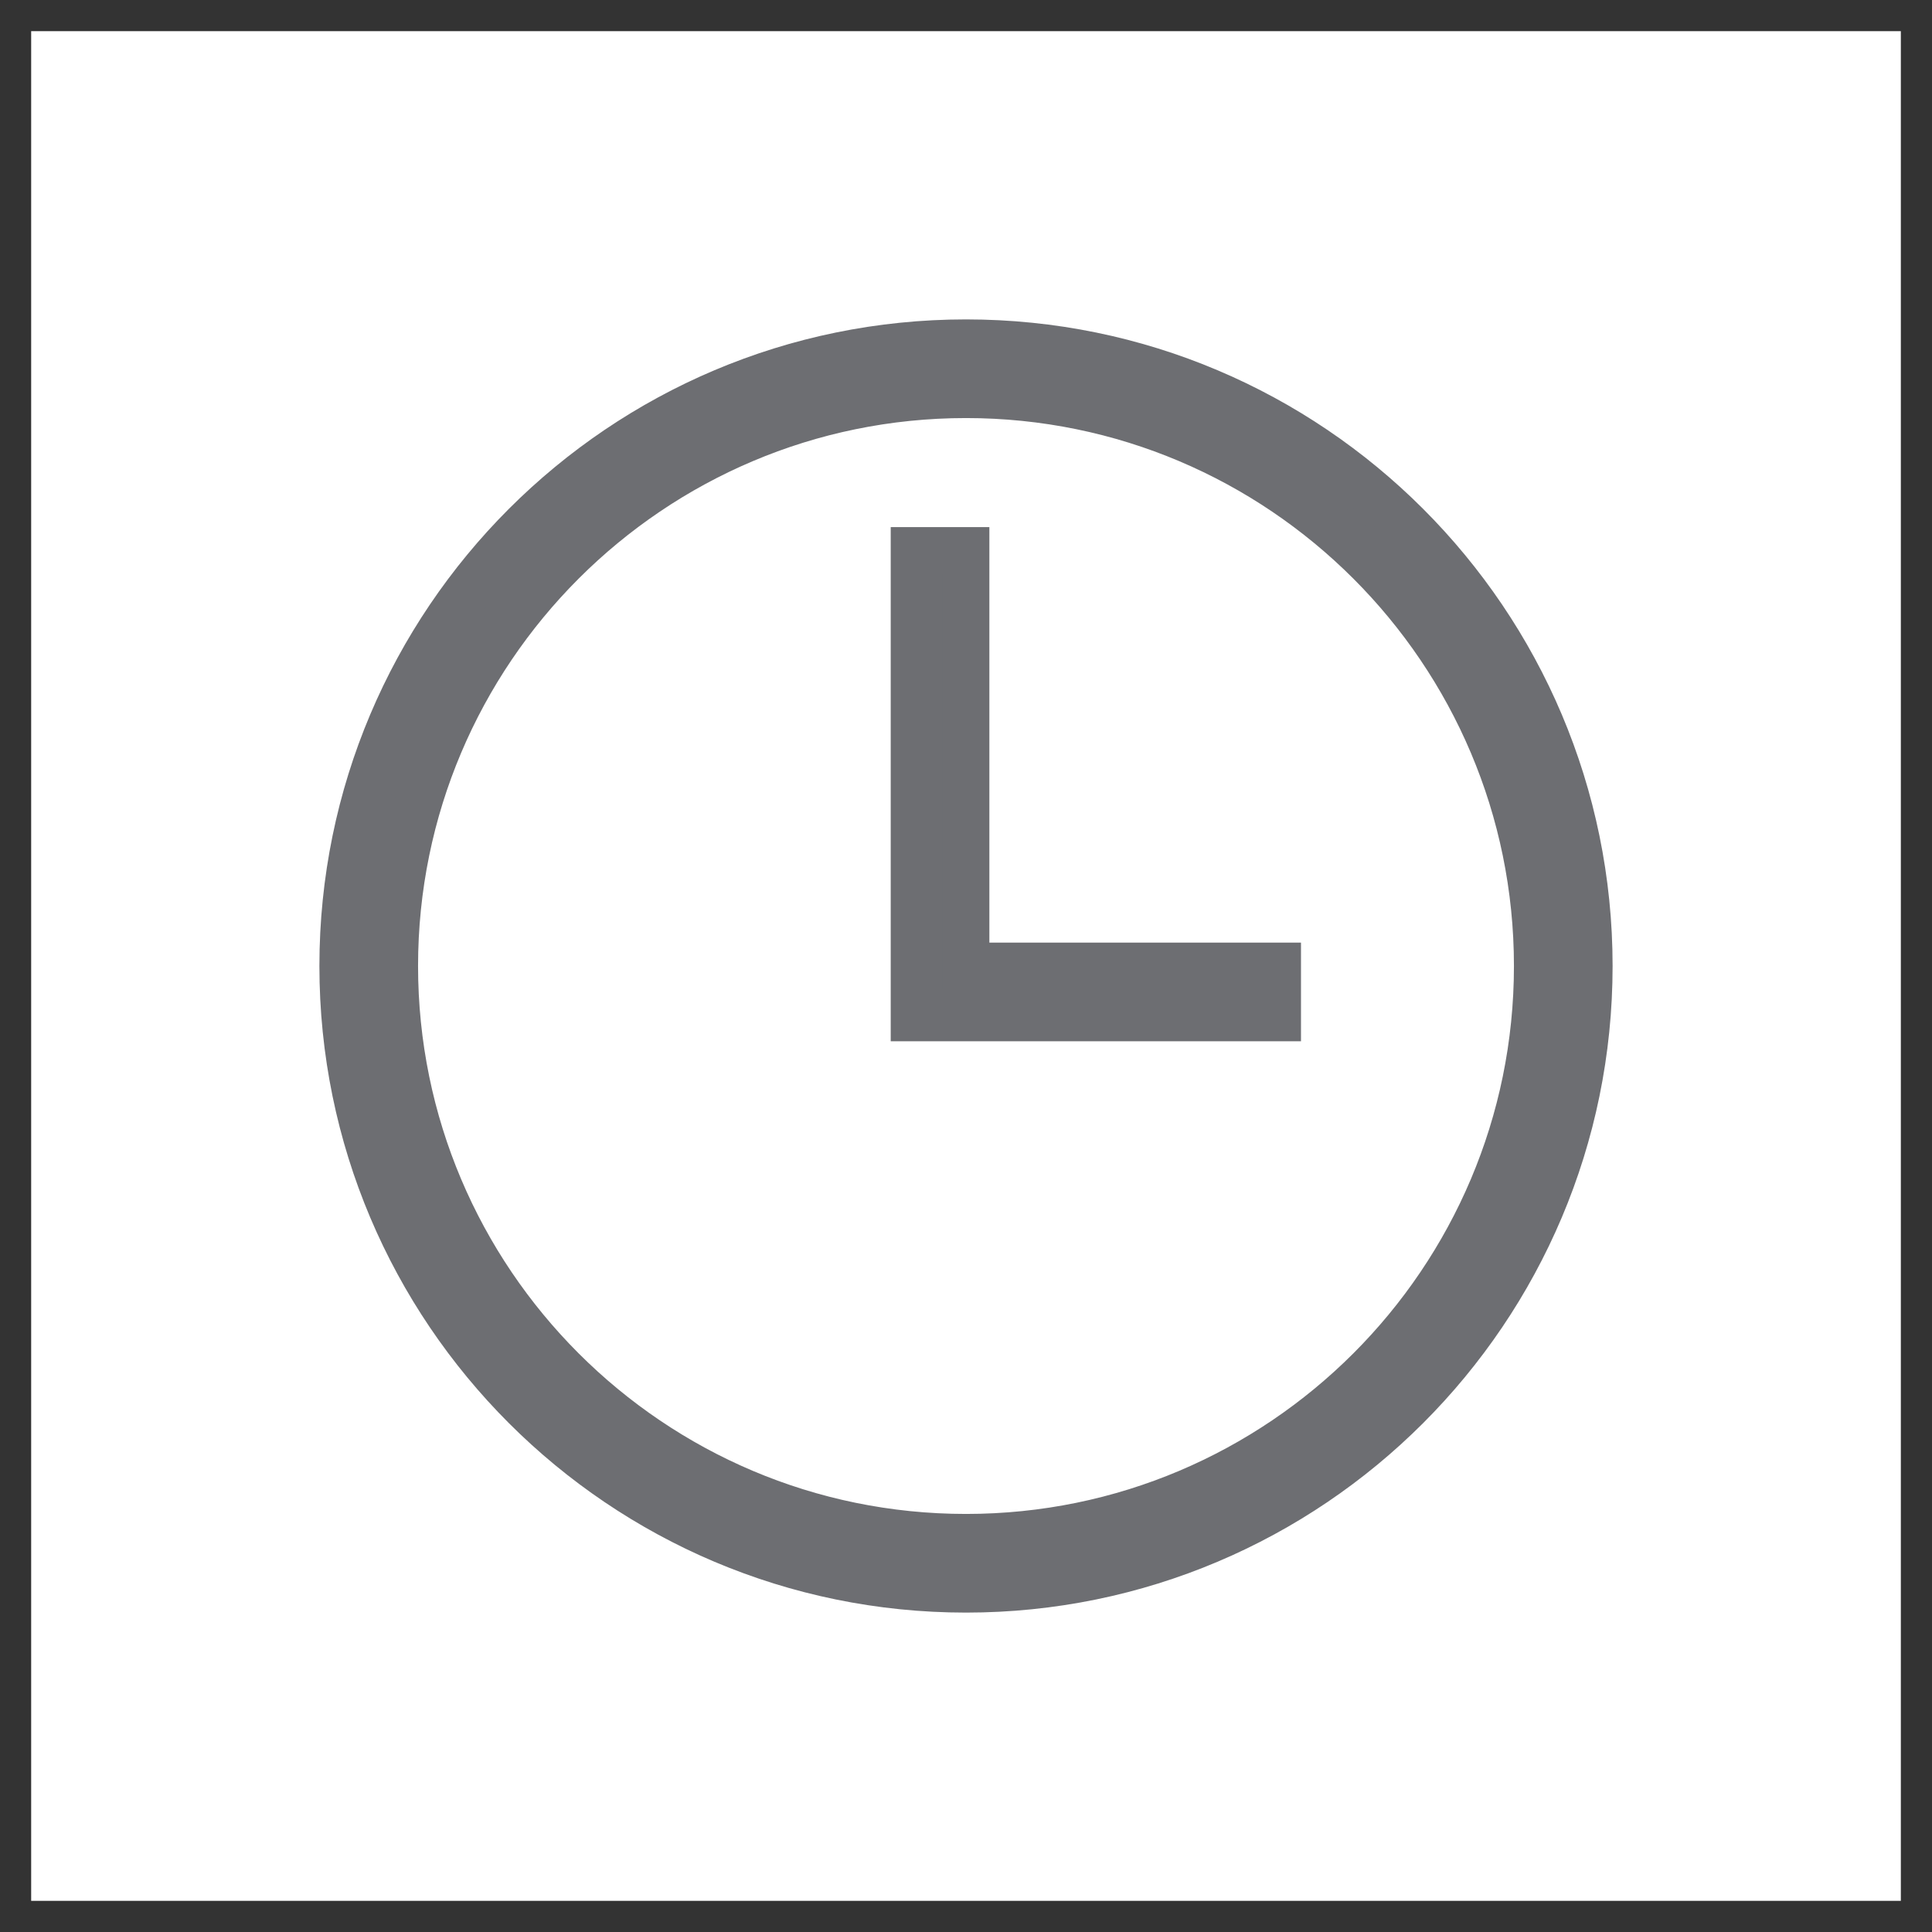 <svg width="31" height="31" viewBox="0 0 31 31" fill="none" xmlns="http://www.w3.org/2000/svg">
<rect x="0" y="0" width="31" height="31" fill="#333333" stroke="none"/>
<g id="icon">
<rect width="30" height="30" transform="translate(0.5 0.5)" fill="white"/>
<path id="clock" fill-rule="evenodd" clip-rule="evenodd" d="M15.5 5.5C21.019 5.5 25.5 9.981 25.5 15.5C25.5 21.019 21.019 25.5 15.5 25.5C9.981 25.5 5.5 21.019 5.5 15.5C5.5 9.981 9.981 5.5 15.5 5.5ZM15.5 6.333C20.559 6.333 24.667 10.441 24.667 15.5C24.667 20.559 20.559 24.667 15.5 24.667C10.441 24.667 6.333 20.559 6.333 15.5C6.333 10.441 10.441 6.333 15.5 6.333ZM15.5 15.5L20.5 15.5L20.5 16.333L14.667 16.333L14.667 8.833L15.5 8.833L15.5 15.5Z" fill="#6D6E72" stroke="#6D6E72" stroke-width="0.75"/>
</g>
</svg>
